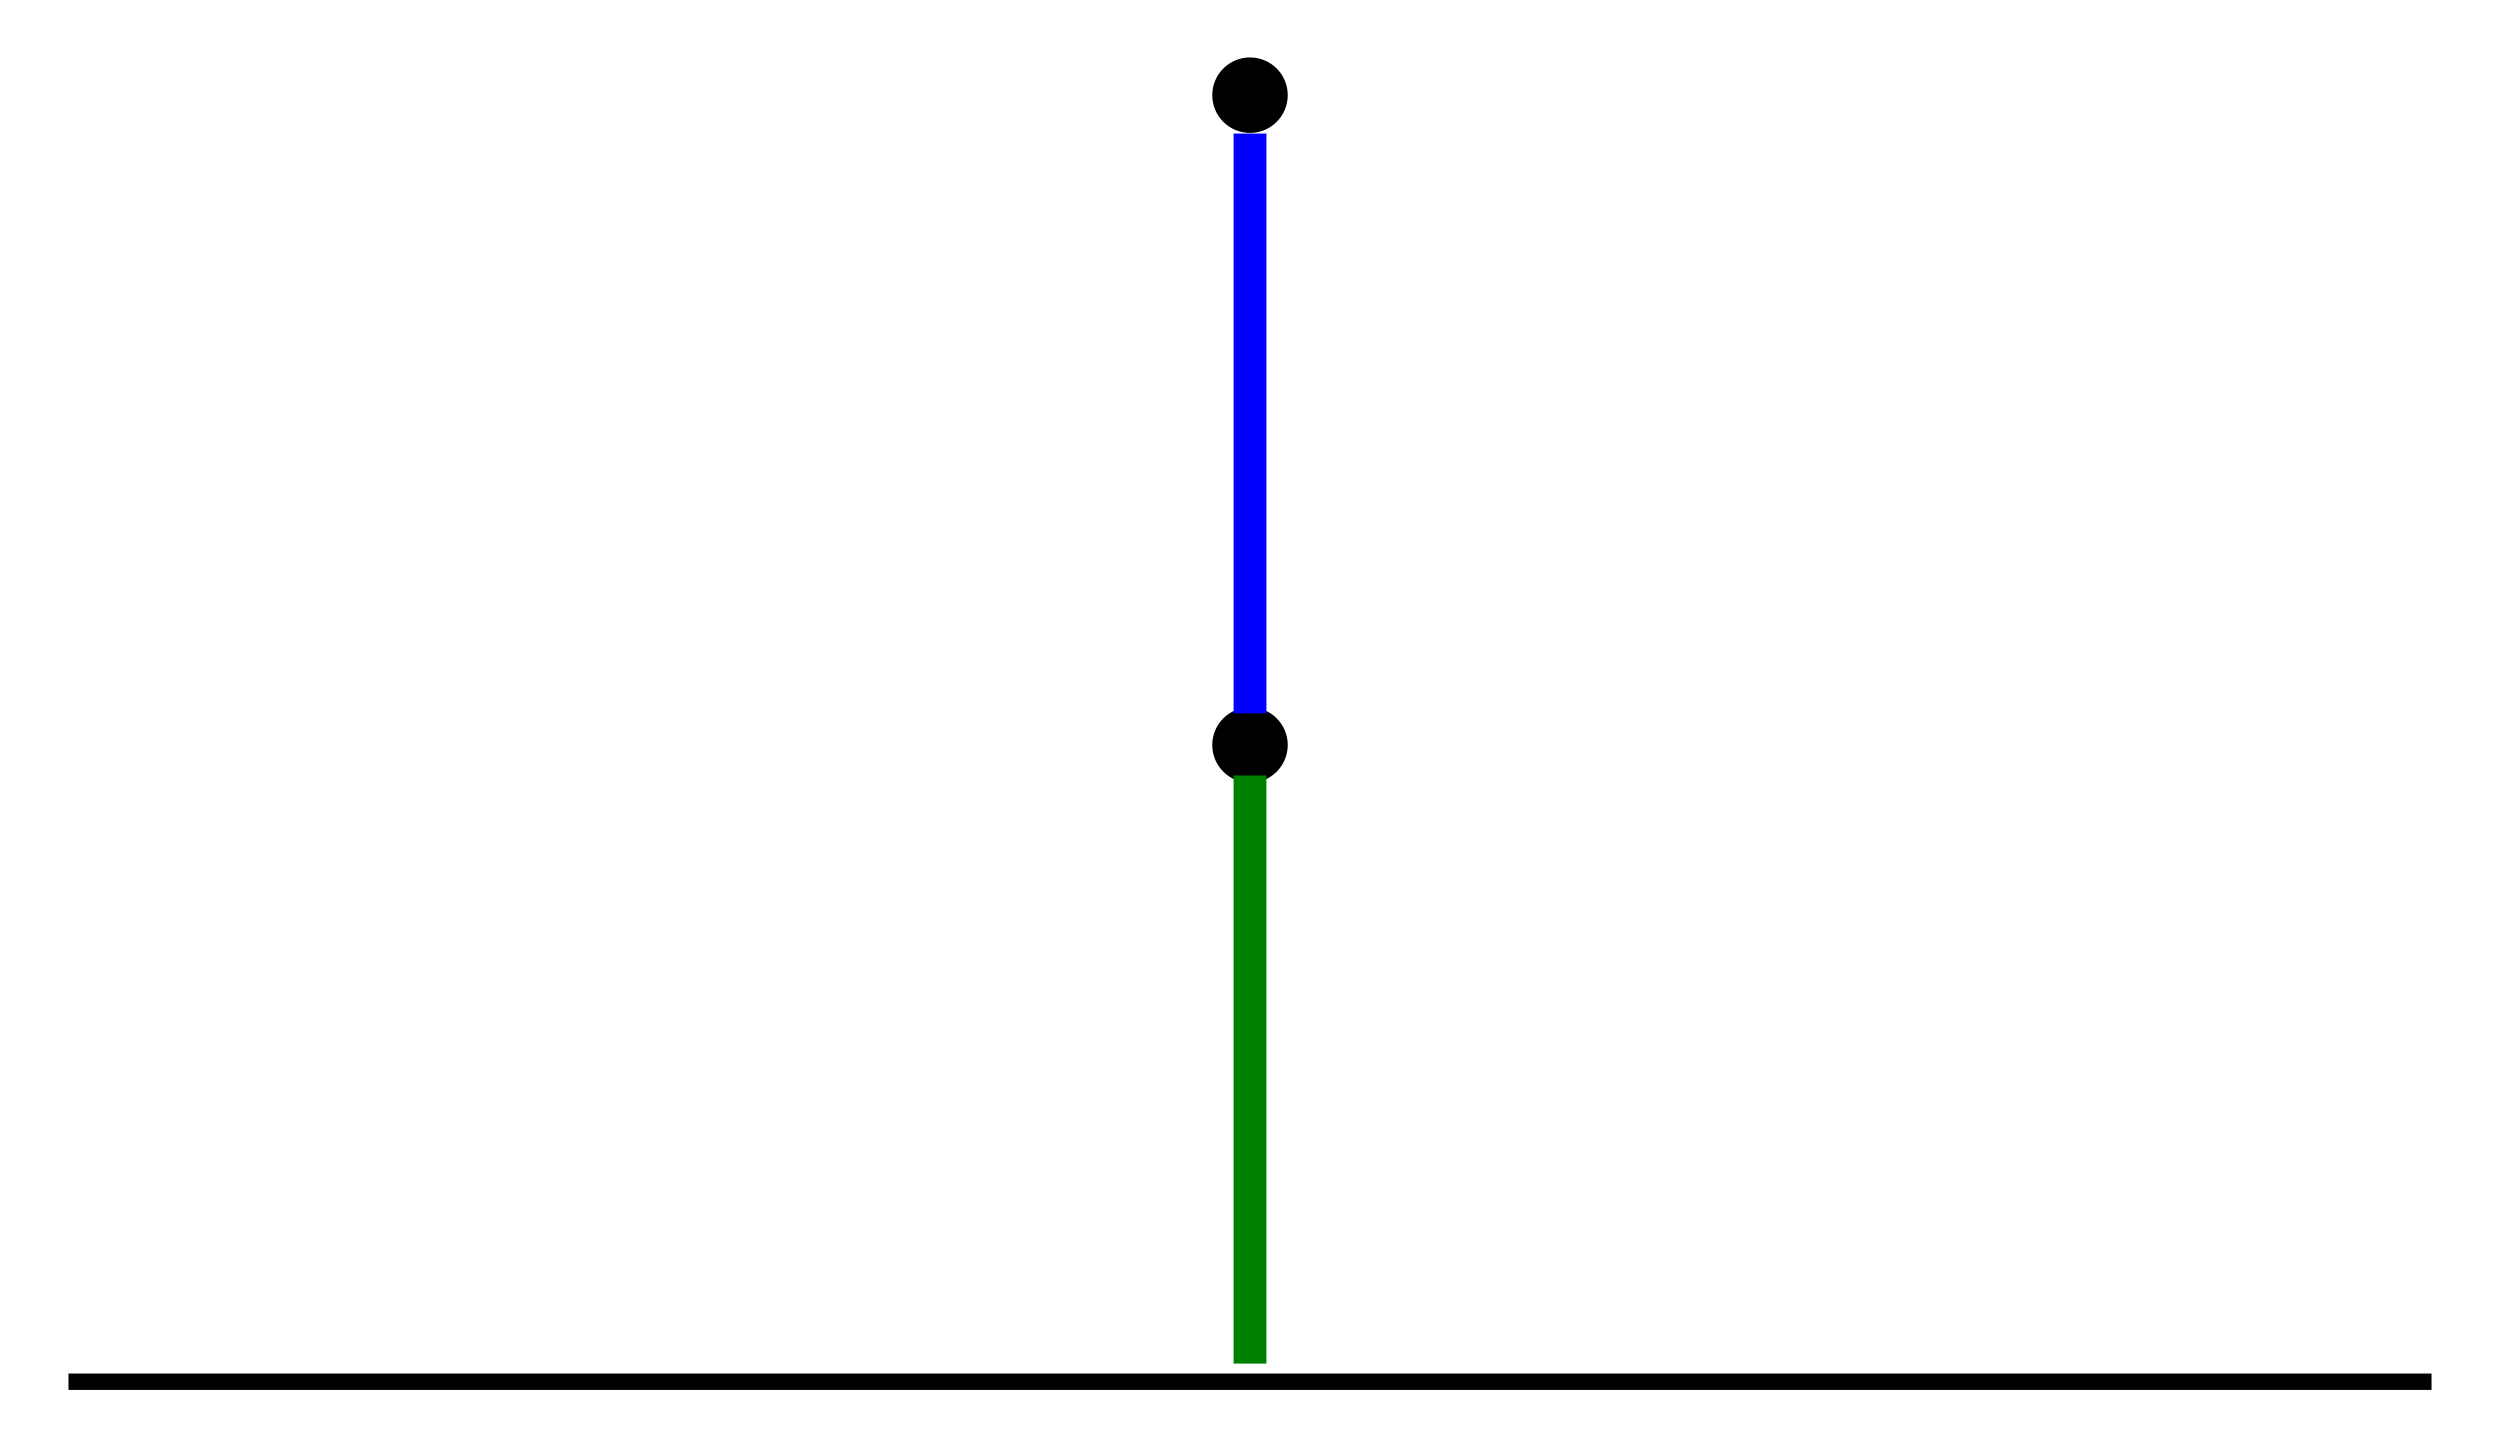 <?xml version="1.0" encoding="UTF-8" standalone="no"?>
<!DOCTYPE svg PUBLIC "-//W3C//DTD SVG 1.1//EN"
 "http://www.w3.org/Graphics/SVG/1.1/DTD/svg11.dtd">
<!-- Generated by graphviz version 2.38.0 (20140413.2041)
 -->
<!-- Title: %27 Pages: 1 -->
<svg width="152pt" height="88pt"
 viewBox="0.00 0.00 152.00 88.20" xmlns="http://www.w3.org/2000/svg" xmlns:xlink="http://www.w3.org/1999/xlink">
<g id="graph0" class="graph" transform="scale(1 1) rotate(0) translate(4 84.2)">
<title>%27</title>
<polygon fill="white" stroke="none" points="-4,4 -4,-84.2 148,-84.2 148,4 -4,4"/>
<!-- ground -->
<g id="node1" class="node"><title>ground</title>
<polygon fill="none" stroke="none" points="144,-1 0,-1 0,-0 144,-0 144,-1"/>
<polyline fill="none" stroke="black" points="0,-0 144,-0 "/>
</g>
<!-- a1 -->
<g id="node2" class="node"><title>a1</title>
<ellipse fill="black" stroke="black" cx="72" cy="-38.8" rx="1.8" ry="1.8"/>
</g>
<!-- ground&#45;&#45;a1 -->
<g id="edge1" class="edge"><title>ground&#45;&#45;a1</title>
<path fill="none" stroke="green" stroke-width="2" d="M72,-1.106C72,-3.062 72,-31.609 72,-36.944"/>
</g>
<!-- a2 -->
<g id="node3" class="node"><title>a2</title>
<ellipse fill="black" stroke="black" cx="72" cy="-78.4" rx="1.8" ry="1.8"/>
</g>
<!-- a1&#45;&#45;a2 -->
<g id="edge2" class="edge"><title>a1&#45;&#45;a2</title>
<path fill="none" stroke="blue" stroke-width="2" d="M72,-40.729C72,-45.796 72,-70.072 72,-76.062"/>
</g>
</g>
</svg>
